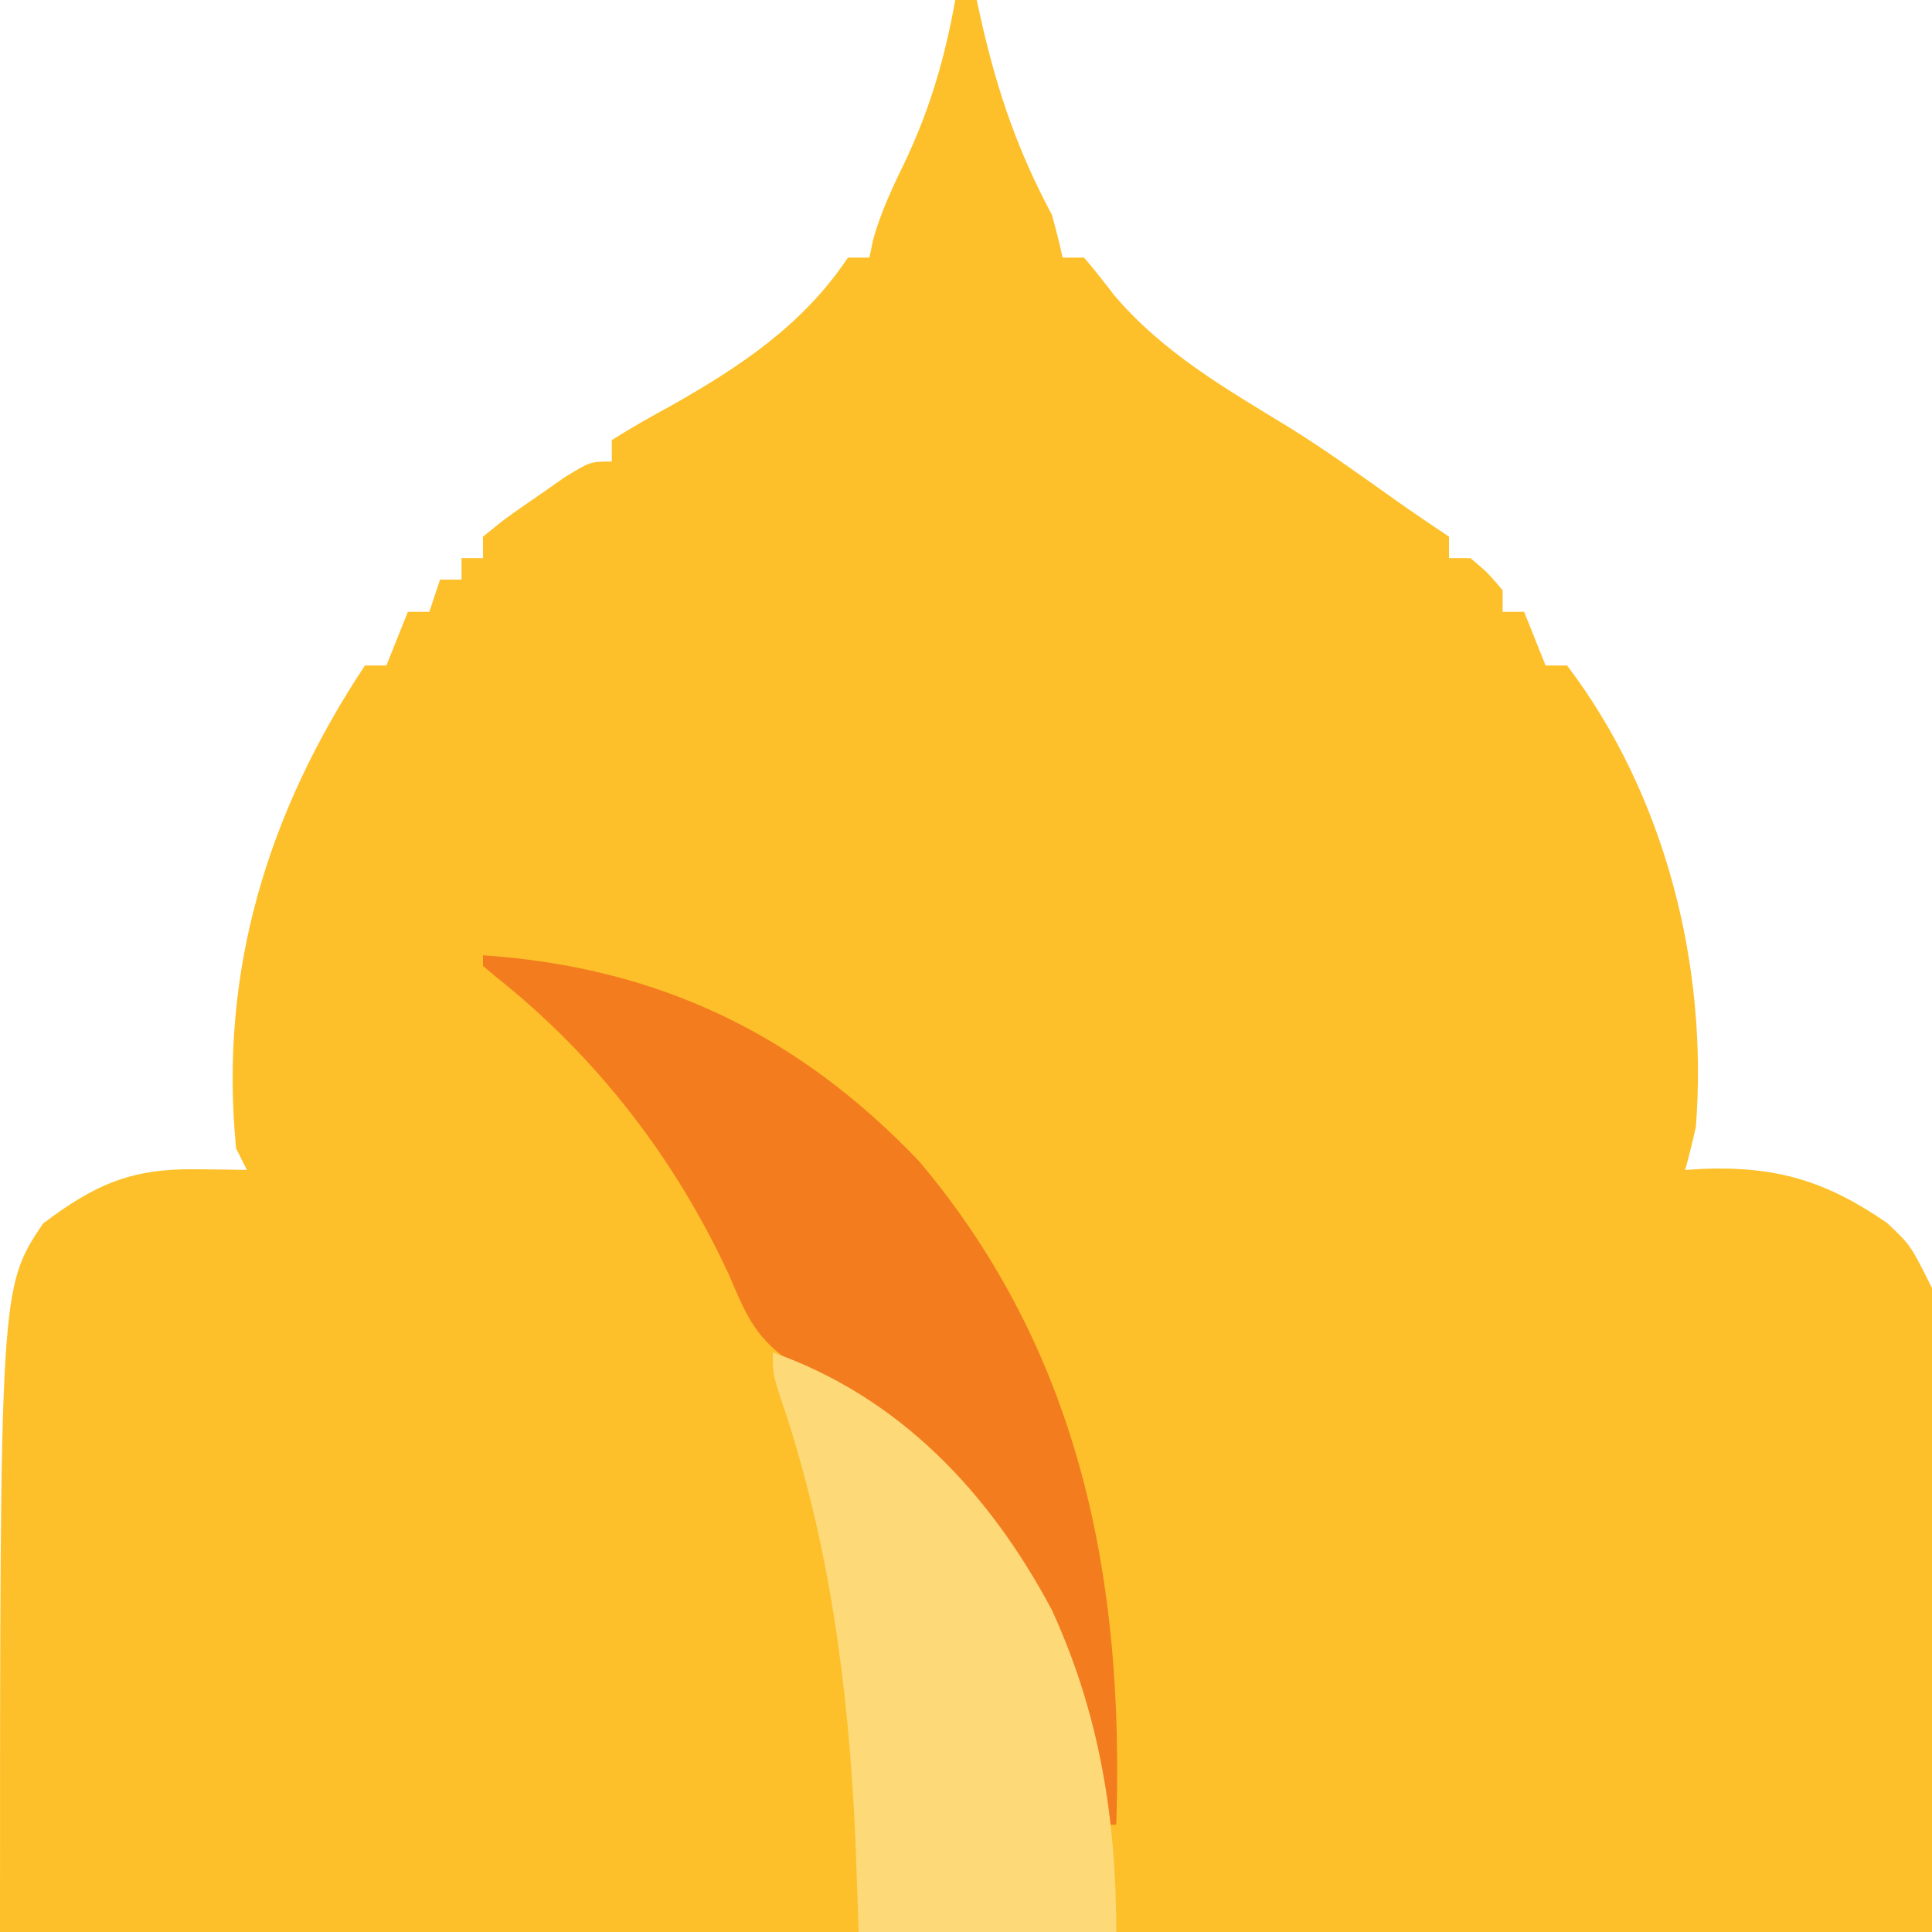 <?xml version="1.0" encoding="UTF-8"?>
<svg version="1.1" xmlns="http://www.w3.org/2000/svg" width="180" height="180">
<path d="M0 0 C0.66 0 1.32 0 2 0 C2.17 0.773 2.34 1.547 2.516 2.344 C4.017 8.795 5.879 14.174 9 20 C9.368 21.324 9.711 22.656 10 24 C10.66 24 11.32 24 12 24 C12.957 25.112 13.865 26.267 14.75 27.438 C19.373 32.9 25.255 36.237 31.278 39.923 C34.616 42.011 37.804 44.31 41.012 46.59 C42.655 47.755 44.324 48.883 46 50 C46 50.66 46 51.32 46 52 C46.66 52 47.32 52 48 52 C49.625 53.375 49.625 53.375 51 55 C51 55.66 51 56.32 51 57 C51.66 57 52.32 57 53 57 C53.99 59.475 53.99 59.475 55 62 C55.66 62 56.32 62 57 62 C66.152 74.055 70.168 90.009 69 105 C68.699 106.341 68.376 107.678 68 109 C68.853 108.948 68.853 108.948 69.723 108.895 C76.52 108.656 81.127 110.021 86.812 113.938 C89 116 89 116 91 120 C91 139.8 91 159.6 91 180 C31.6 180 -27.8 180 -89 180 C-89 120 -89 120 -85 114 C-80.201 110.376 -76.79 108.86 -70.812 108.938 C-69.461 108.951 -69.461 108.951 -68.082 108.965 C-67.395 108.976 -66.708 108.988 -66 109 C-66.495 108.01 -66.495 108.01 -67 107 C-68.636 90.475 -64.021 75.619 -55 62 C-54.34 62 -53.68 62 -53 62 C-52.34 60.35 -51.68 58.7 -51 57 C-50.34 57 -49.68 57 -49 57 C-48.67 56.01 -48.34 55.02 -48 54 C-47.34 54 -46.68 54 -46 54 C-46 53.34 -46 52.68 -46 52 C-45.34 52 -44.68 52 -44 52 C-44 51.34 -44 50.68 -44 50 C-41.883 48.273 -41.883 48.273 -39.125 46.375 C-38.22 45.743 -37.315 45.112 -36.383 44.461 C-34 43 -34 43 -32 43 C-32 42.34 -32 41.68 -32 41 C-30.209 39.868 -28.364 38.821 -26.5 37.812 C-20.013 34.14 -14.178 30.267 -10 24 C-9.34 24 -8.68 24 -8 24 C-7.885 23.447 -7.771 22.894 -7.652 22.324 C-6.899 19.64 -5.781 17.319 -4.562 14.812 C-2.273 9.889 -0.962 5.333 0 0 Z " fill="#FDC02A" transform="translate(89,0)"/>
<path d="M0 0 C16.332 1.107 29.368 7.371 40.648 19.207 C55.743 37.135 59.758 58.322 59 81 C58.67 81 58.34 81 58 81 C57.781 79.973 57.562 78.945 57.336 77.887 C53.442 60.522 46.203 48.654 31 39 C30.139 38.569 29.278 38.139 28.391 37.695 C25.226 35.451 24.409 33.232 22.875 29.688 C17.924 18.987 10.611 9.494 1.363 2.137 C0.913 1.762 0.464 1.386 0 1 C0 0.67 0 0.34 0 0 Z " fill="#F37C1F" transform="translate(45,89)"/>
<path d="M0 0 C11.866 4.188 20.216 13.124 26 24 C30.441 33.67 32 43.415 32 54 C24.08 54 16.16 54 8 54 C7.897 51.092 7.794 48.184 7.688 45.188 C7.051 31.217 5.285 17.646 0.77 4.371 C0 2 0 2 0 0 Z " fill="#FDD978" transform="translate(72,126)"/>
</svg>
